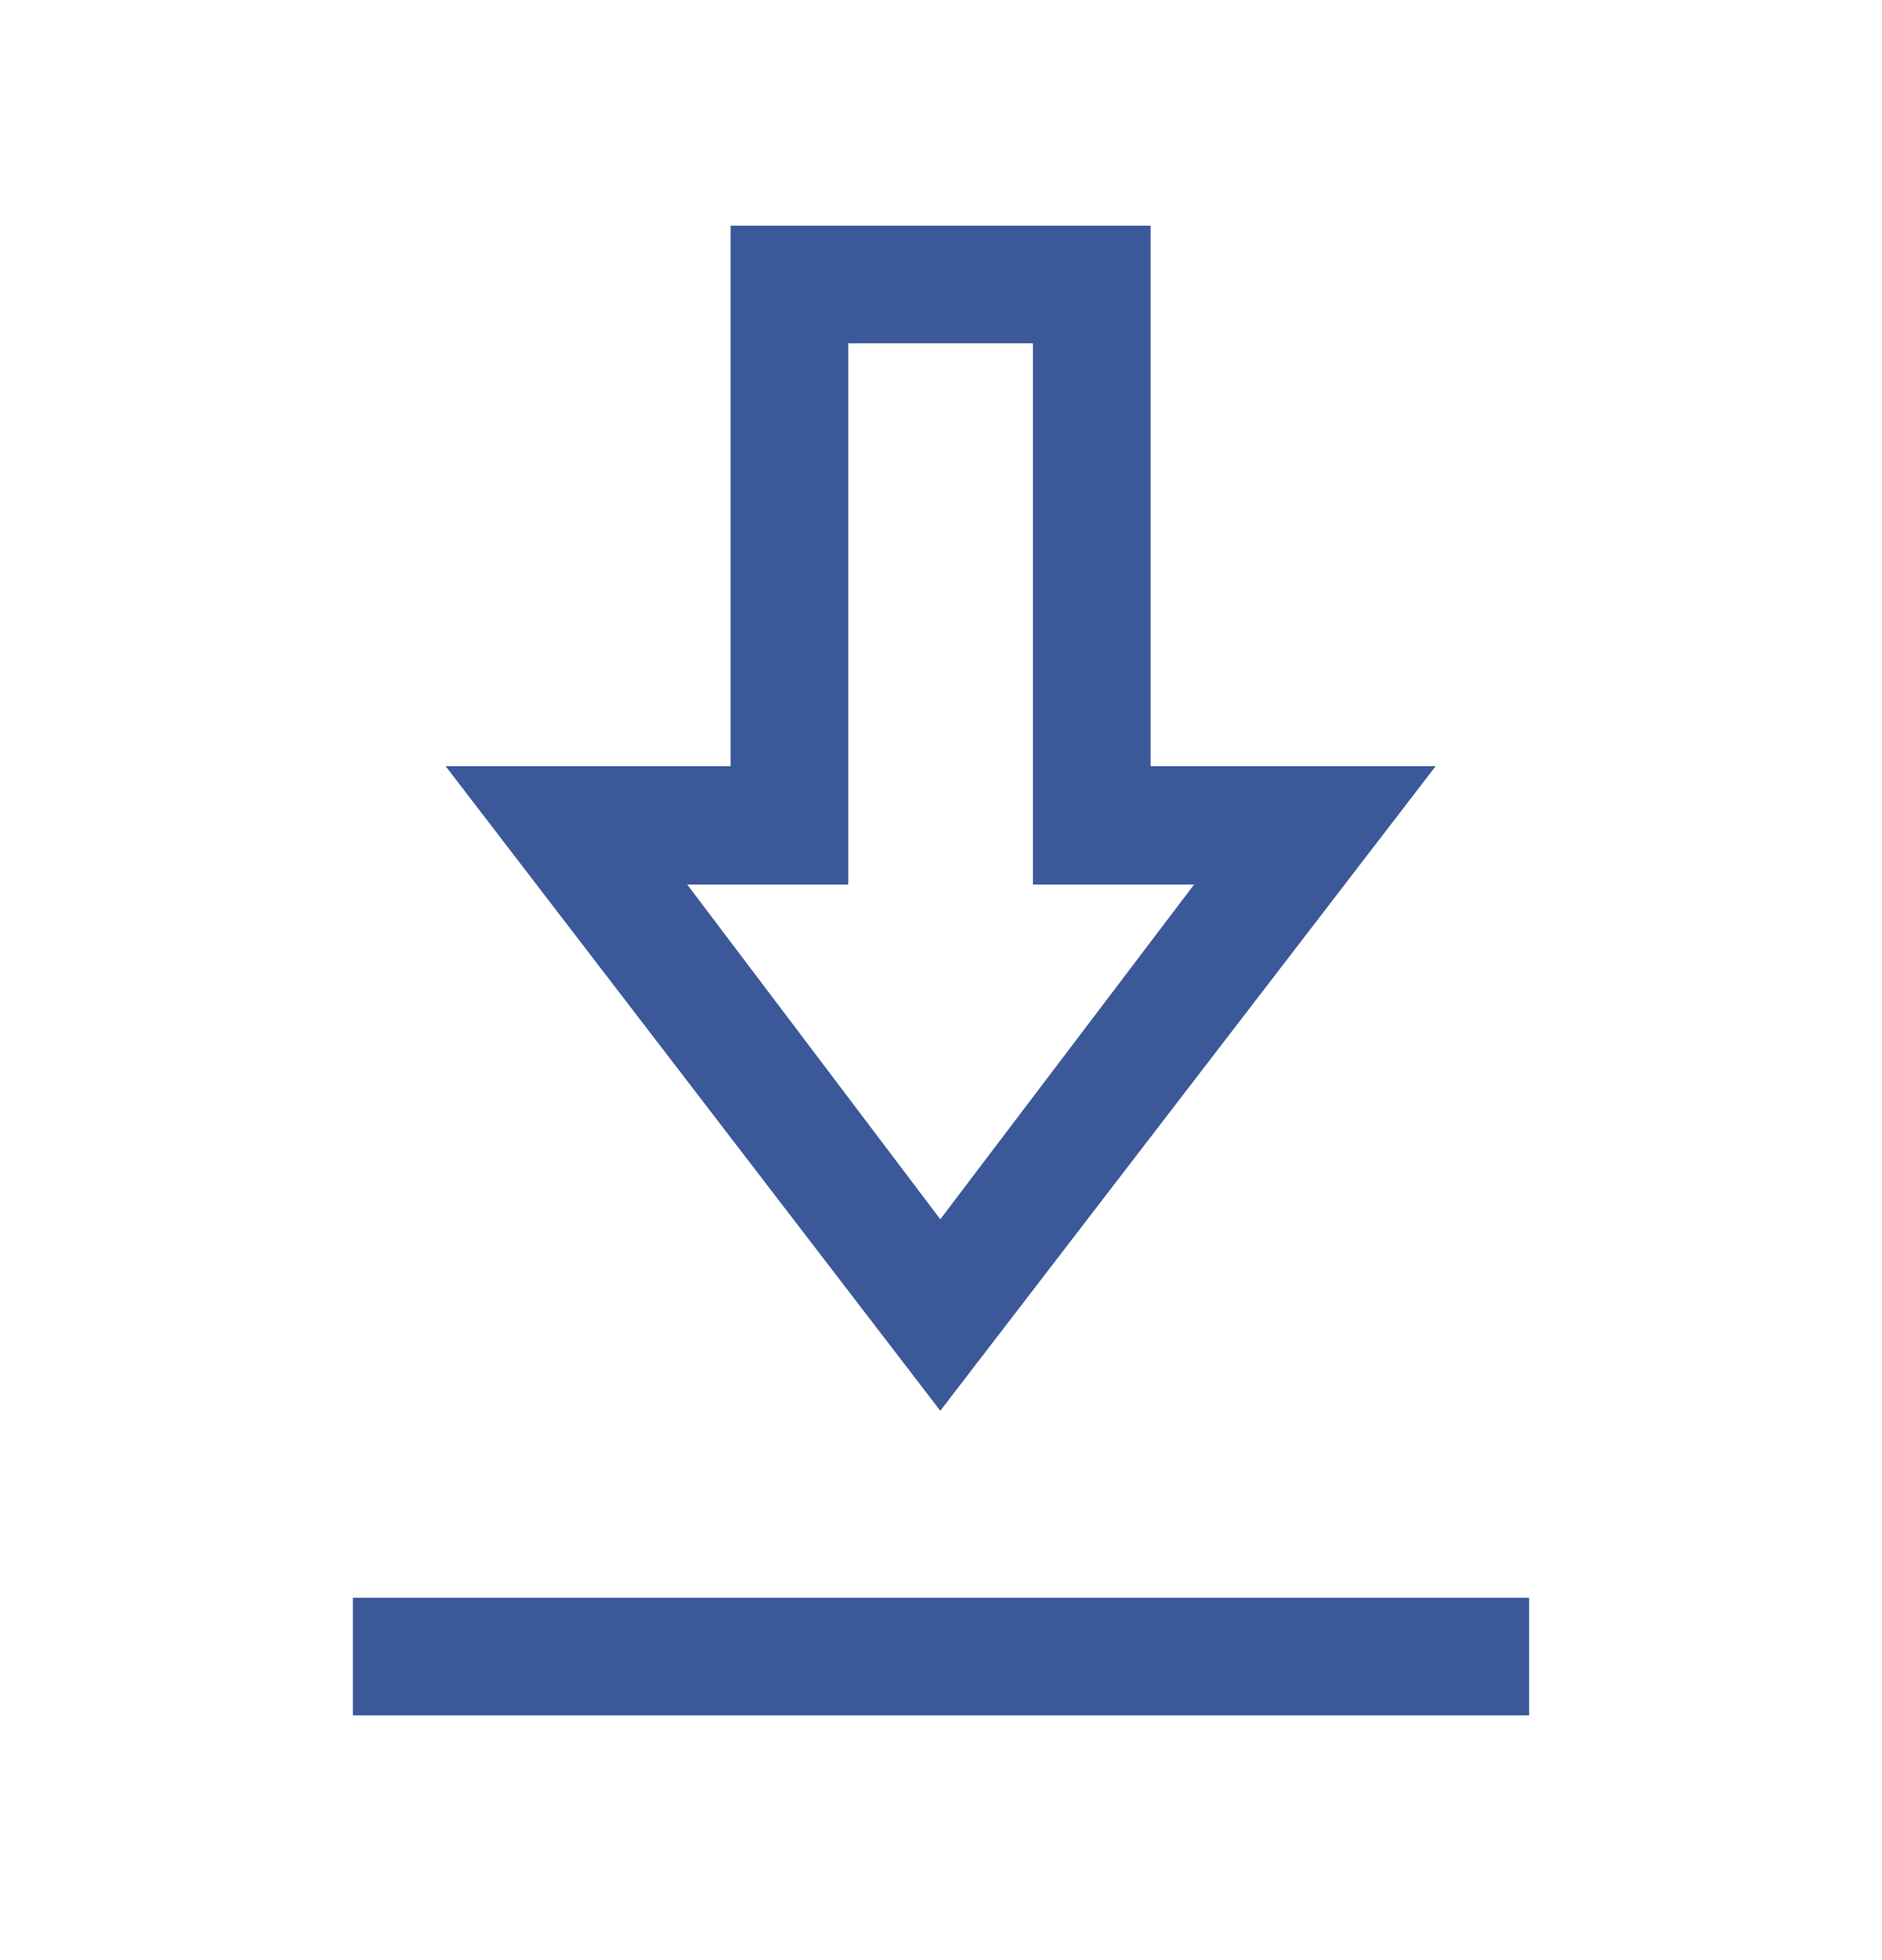 <svg width="24" height="25" viewBox="0 0 24 25" fill="none" xmlns="http://www.w3.org/2000/svg">
<mask id="mask0_1948_15834" style="mask-type:alpha" maskUnits="userSpaceOnUse" x="0" y="0" width="24" height="25">
<rect y="0.378" width="24" height="24" fill="#D9D9D9"/>
</mask>
<g mask="url(#mask0_1948_15834)">
<path d="M4.5 21.878V20.378H19.5V21.878H4.5ZM11.991 17.993L5.683 9.772H9.317V2.878H14.673V9.772H18.308L11.991 17.993ZM11.991 15.551L15.227 11.282H13.173V4.378H10.817V11.282H8.764L11.991 15.551Z" fill="#3B5899"/>
</g>
</svg>

